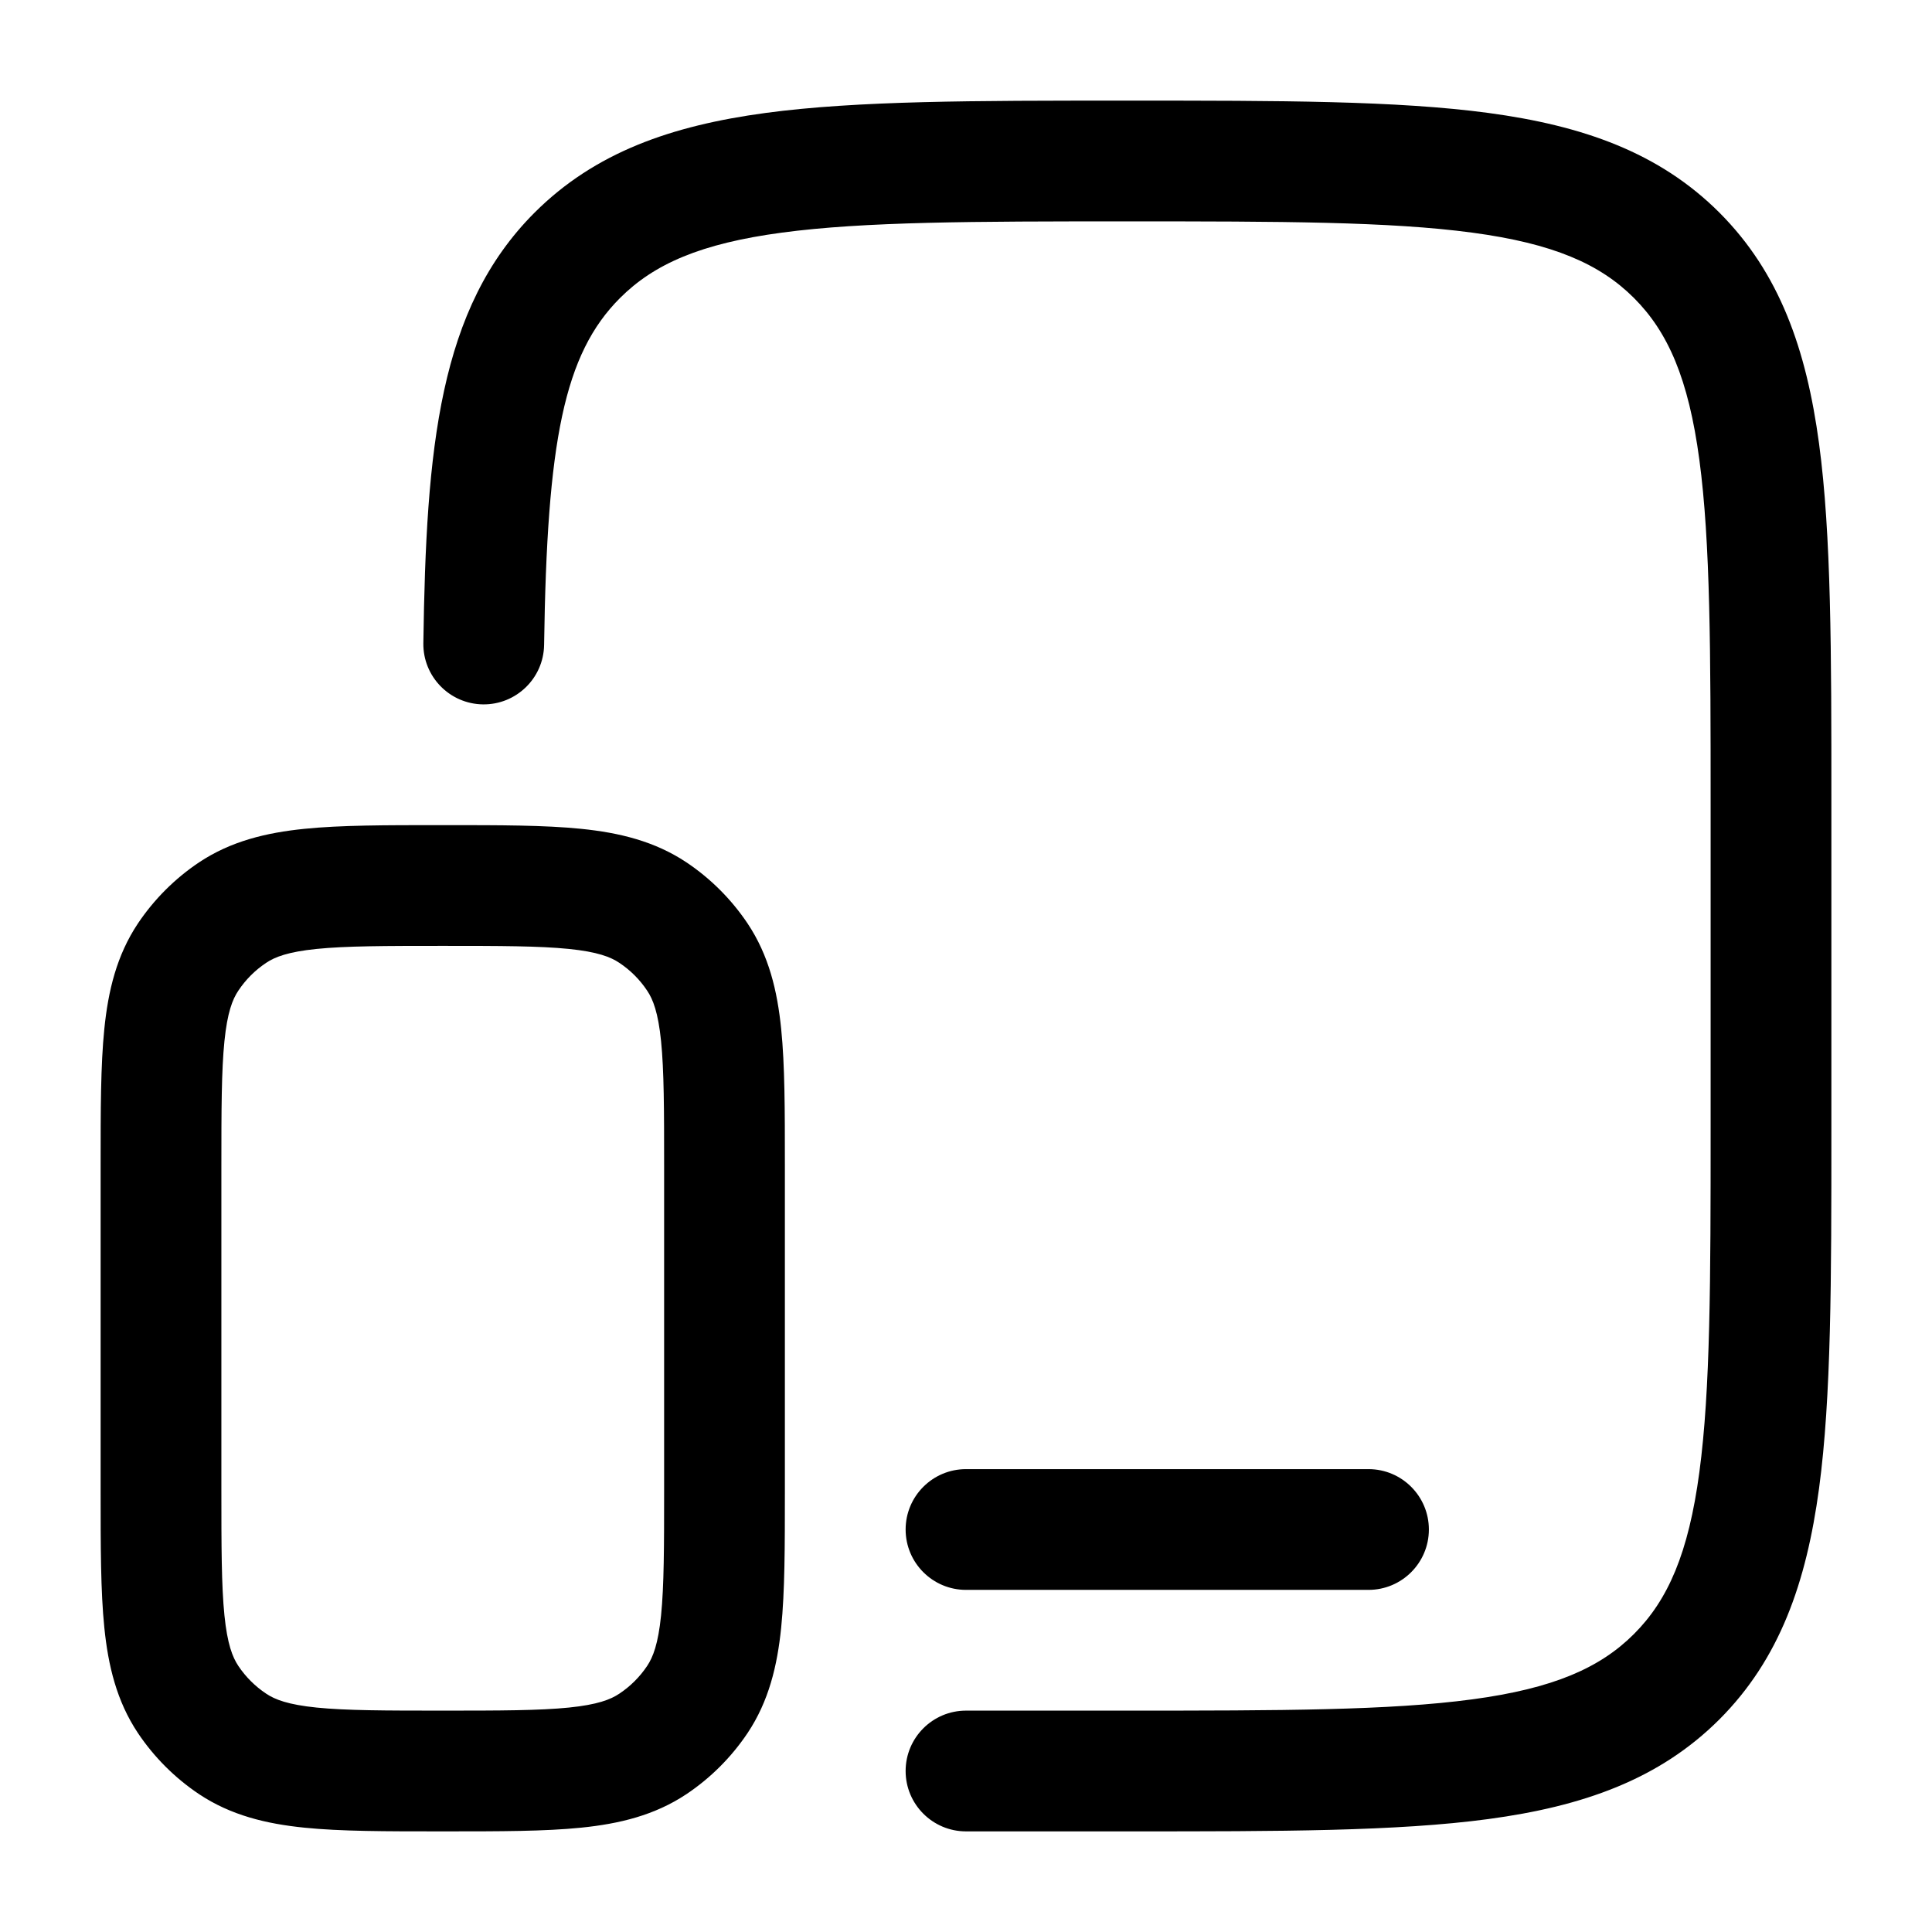 <svg width="24" height="24" viewBox="0 0 24 24" fill="none" xmlns="http://www.w3.org/2000/svg">
<path fill-rule="evenodd" clip-rule="evenodd" d="M13.944 1.25H14.056C15.894 1.25 17.35 1.25 18.489 1.403C19.662 1.561 20.61 1.893 21.359 2.641C22.107 3.39 22.439 4.339 22.597 5.511C22.75 6.65 22.75 8.106 22.75 9.944V14.056C22.75 15.894 22.75 17.35 22.597 18.489C22.439 19.661 22.107 20.61 21.359 21.359C20.61 22.107 19.662 22.439 18.489 22.597C17.35 22.75 15.894 22.75 14.056 22.75H12C11.586 22.75 11.25 22.414 11.25 22C11.25 21.586 11.586 21.25 12 21.25H14C15.907 21.25 17.262 21.248 18.289 21.11C19.295 20.975 19.875 20.721 20.298 20.298C20.721 19.875 20.975 19.295 21.11 18.289C21.248 17.262 21.25 15.907 21.25 14V10C21.25 8.093 21.248 6.739 21.11 5.711C20.975 4.705 20.721 4.125 20.298 3.702C19.875 3.279 19.295 3.025 18.289 2.89C17.262 2.752 15.907 2.75 14 2.75C12.093 2.75 10.739 2.752 9.711 2.89C8.705 3.025 8.125 3.279 7.702 3.702C7.006 4.398 6.795 5.479 6.759 8.011C6.753 8.425 6.412 8.756 5.998 8.75C5.584 8.744 5.253 8.403 5.259 7.989C5.294 5.562 5.451 3.831 6.641 2.641C7.39 1.893 8.339 1.561 9.511 1.403C10.65 1.25 12.106 1.25 13.944 1.25ZM5.462 10.25H5.538C6.208 10.25 6.767 10.25 7.219 10.296C7.692 10.344 8.132 10.449 8.528 10.713C8.828 10.914 9.086 11.172 9.287 11.472C9.551 11.868 9.656 12.307 9.704 12.781C9.75 13.233 9.75 13.792 9.75 14.462V18.538C9.75 19.208 9.75 19.767 9.704 20.219C9.656 20.692 9.551 21.132 9.287 21.528C9.086 21.828 8.828 22.086 8.528 22.287C8.132 22.551 7.692 22.656 7.219 22.704C6.767 22.75 6.208 22.75 5.538 22.75H5.462C4.792 22.75 4.233 22.75 3.781 22.704C3.308 22.656 2.868 22.551 2.472 22.287C2.172 22.086 1.914 21.828 1.713 21.528C1.449 21.132 1.344 20.692 1.296 20.219C1.25 19.767 1.25 19.208 1.25 18.538V14.462C1.25 13.792 1.25 13.233 1.296 12.781C1.344 12.307 1.449 11.868 1.713 11.472C1.914 11.172 2.172 10.914 2.472 10.713C2.868 10.449 3.308 10.344 3.781 10.296C4.233 10.25 4.792 10.25 5.462 10.25ZM3.933 11.788C3.578 11.824 3.414 11.888 3.306 11.961C3.169 12.052 3.052 12.169 2.961 12.306C2.888 12.414 2.824 12.578 2.788 12.933C2.751 13.3 2.75 13.782 2.75 14.5V18.5C2.75 19.218 2.751 19.7 2.788 20.067C2.824 20.422 2.888 20.586 2.961 20.695C3.052 20.831 3.169 20.948 3.306 21.039C3.414 21.112 3.578 21.176 3.933 21.212C4.3 21.249 4.782 21.25 5.5 21.25C6.218 21.25 6.7 21.249 7.067 21.212C7.422 21.176 7.586 21.112 7.694 21.039C7.831 20.948 7.948 20.831 8.039 20.695C8.112 20.586 8.176 20.422 8.212 20.067C8.249 19.7 8.25 19.218 8.25 18.5V14.5C8.25 13.782 8.249 13.3 8.212 12.933C8.176 12.578 8.112 12.414 8.039 12.306C7.948 12.169 7.831 12.052 7.694 11.961C7.586 11.888 7.422 11.824 7.067 11.788C6.7 11.751 6.218 11.75 5.5 11.75C4.782 11.75 4.3 11.751 3.933 11.788ZM11.25 19C11.25 18.586 11.586 18.25 12 18.25H17C17.414 18.25 17.75 18.586 17.75 19C17.75 19.414 17.414 19.75 17 19.75H12C11.586 19.75 11.25 19.414 11.25 19Z" fill="black"/>
</svg>
